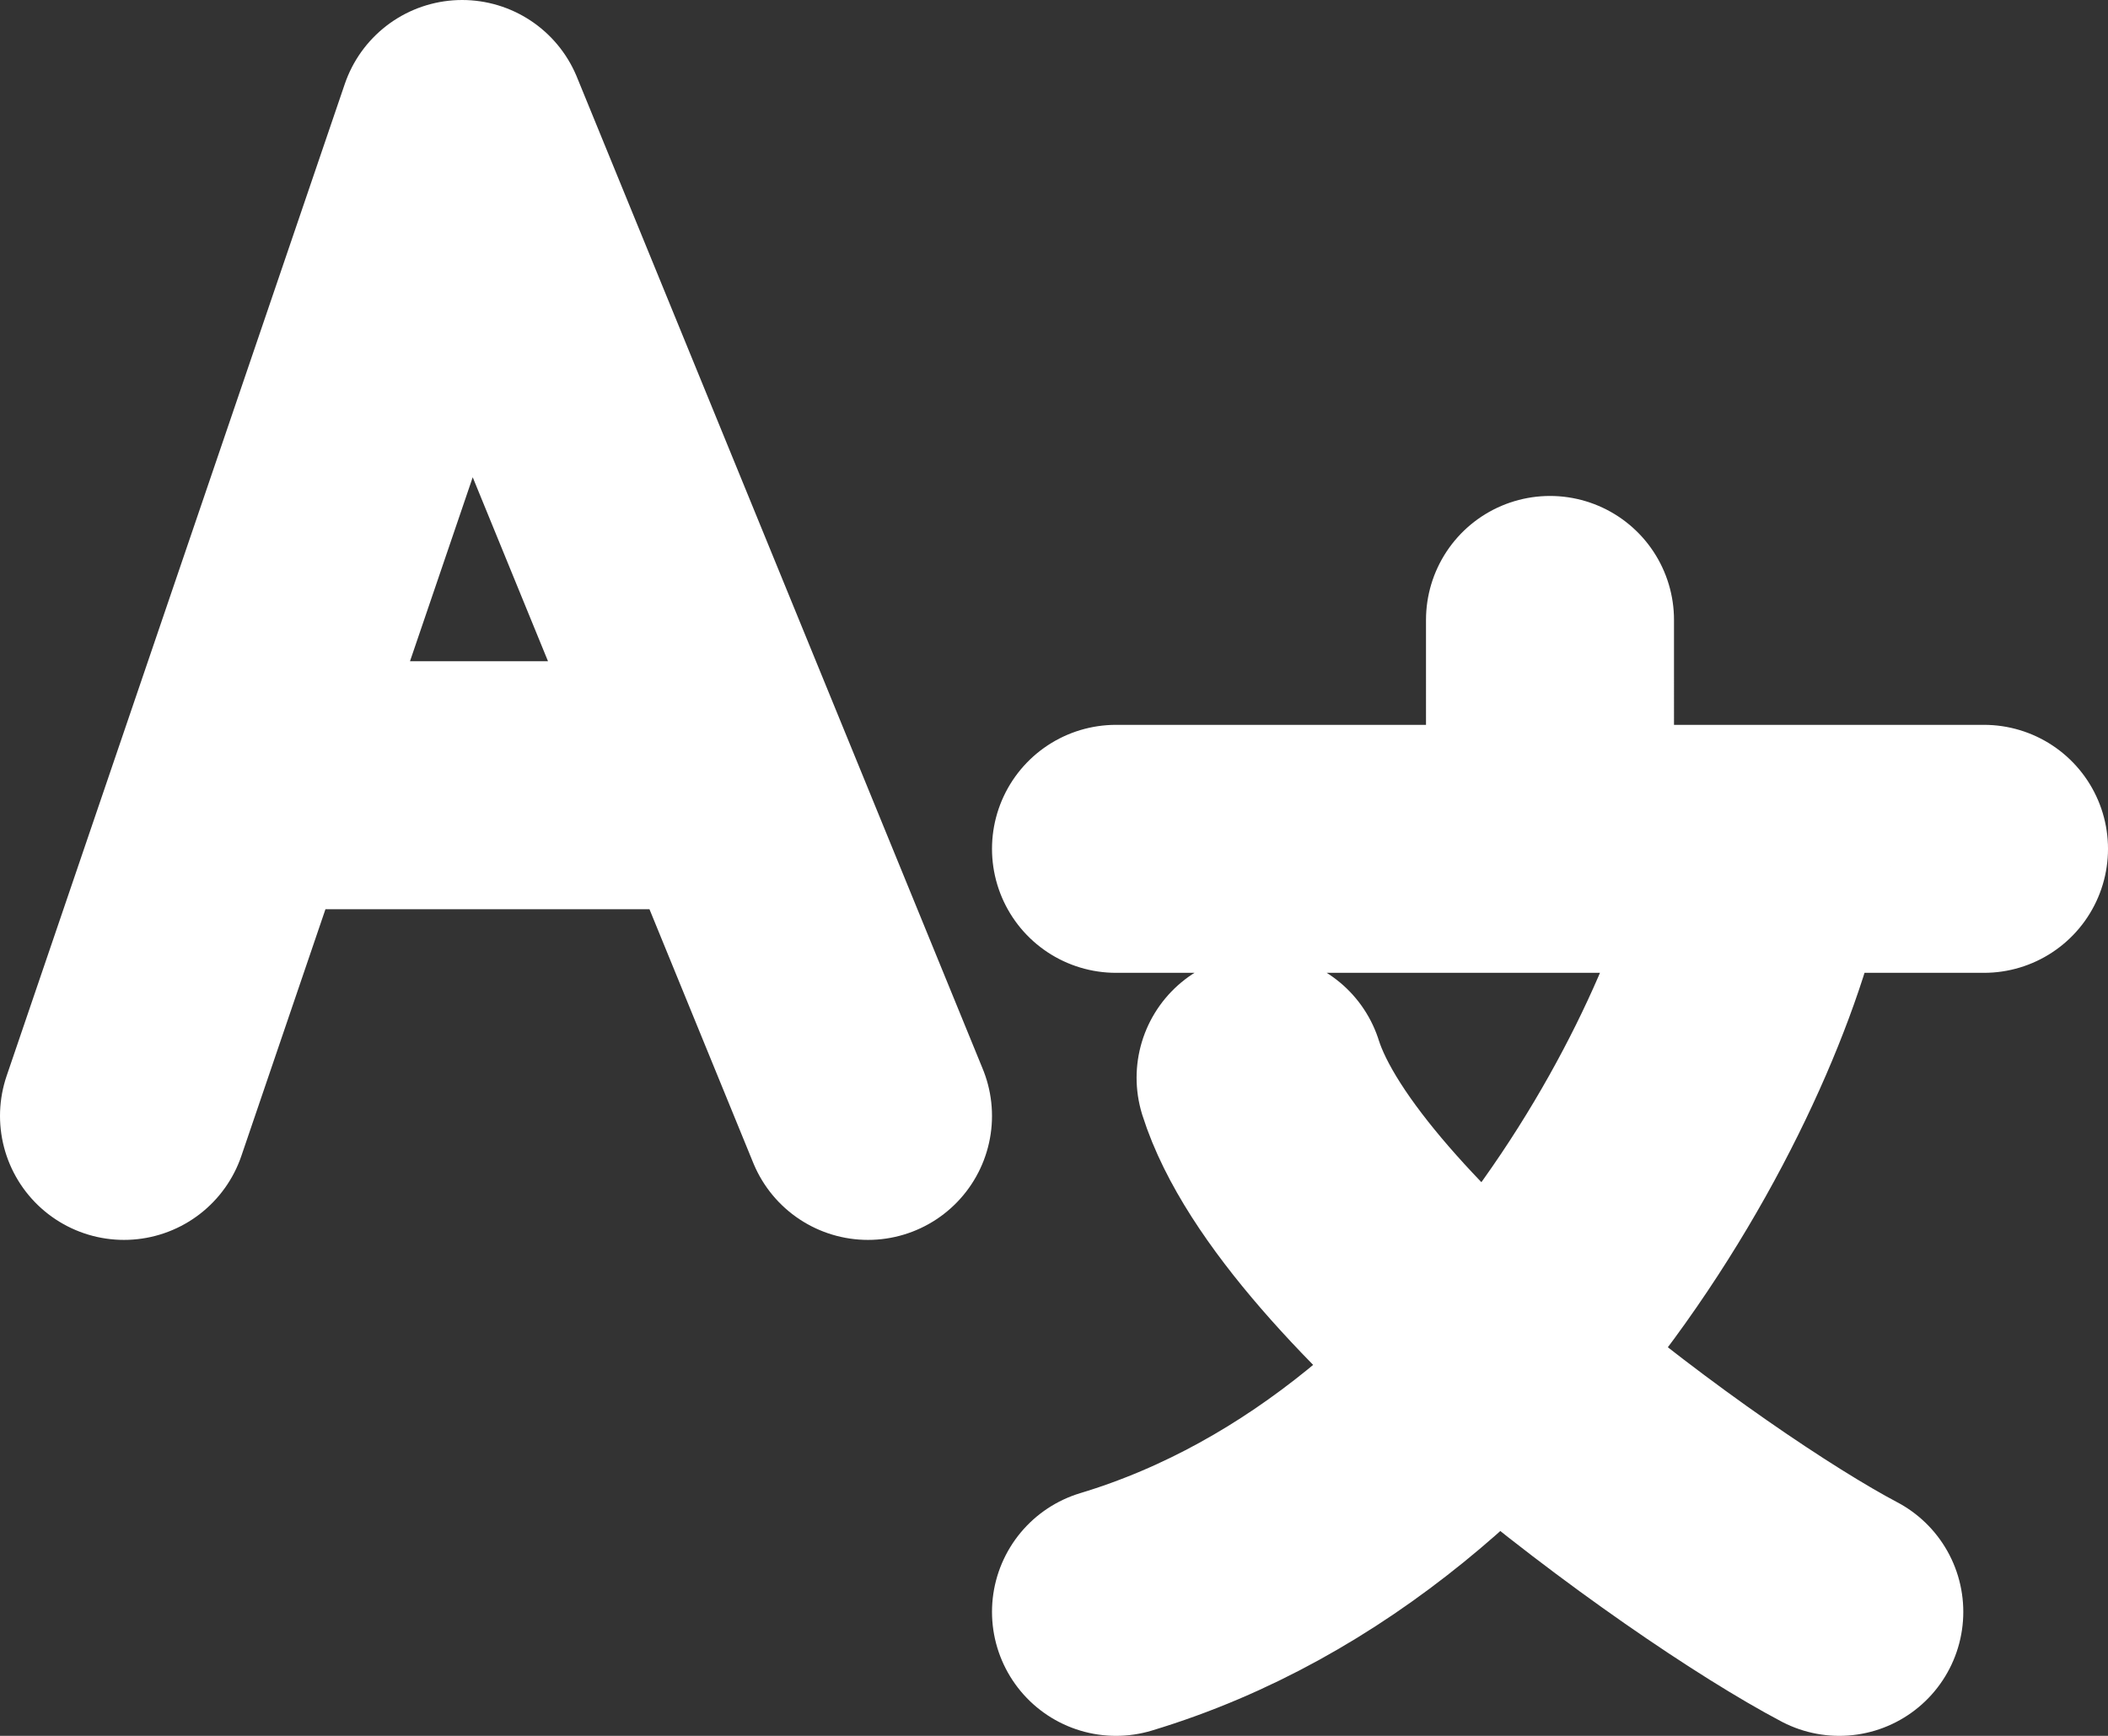 <svg xmlns="http://www.w3.org/2000/svg" fill="none" viewBox="4 5 17 14" stroke="#fff" stroke-width="2" stroke-linecap="round" stroke-linejoin="round" xmlns:v="https://vecta.io/nano"><rect x="4" y="5" width="17" height="14" fill="#333333" stroke="none"/><path d="M5 14l.909-2.667M11 14l-1.091-2.667m0 0L7.727 6l-1.818 5.333m4 0h-4m7.091.513h3.5m3.5 0h-1.75m-1.75 0V10m0 1.846h.875.875m0 0C18.056 13.282 16.267 17.015 13 18m5.833 0c-1.167-.615-4.2-2.831-4.667-4.308"/></svg>